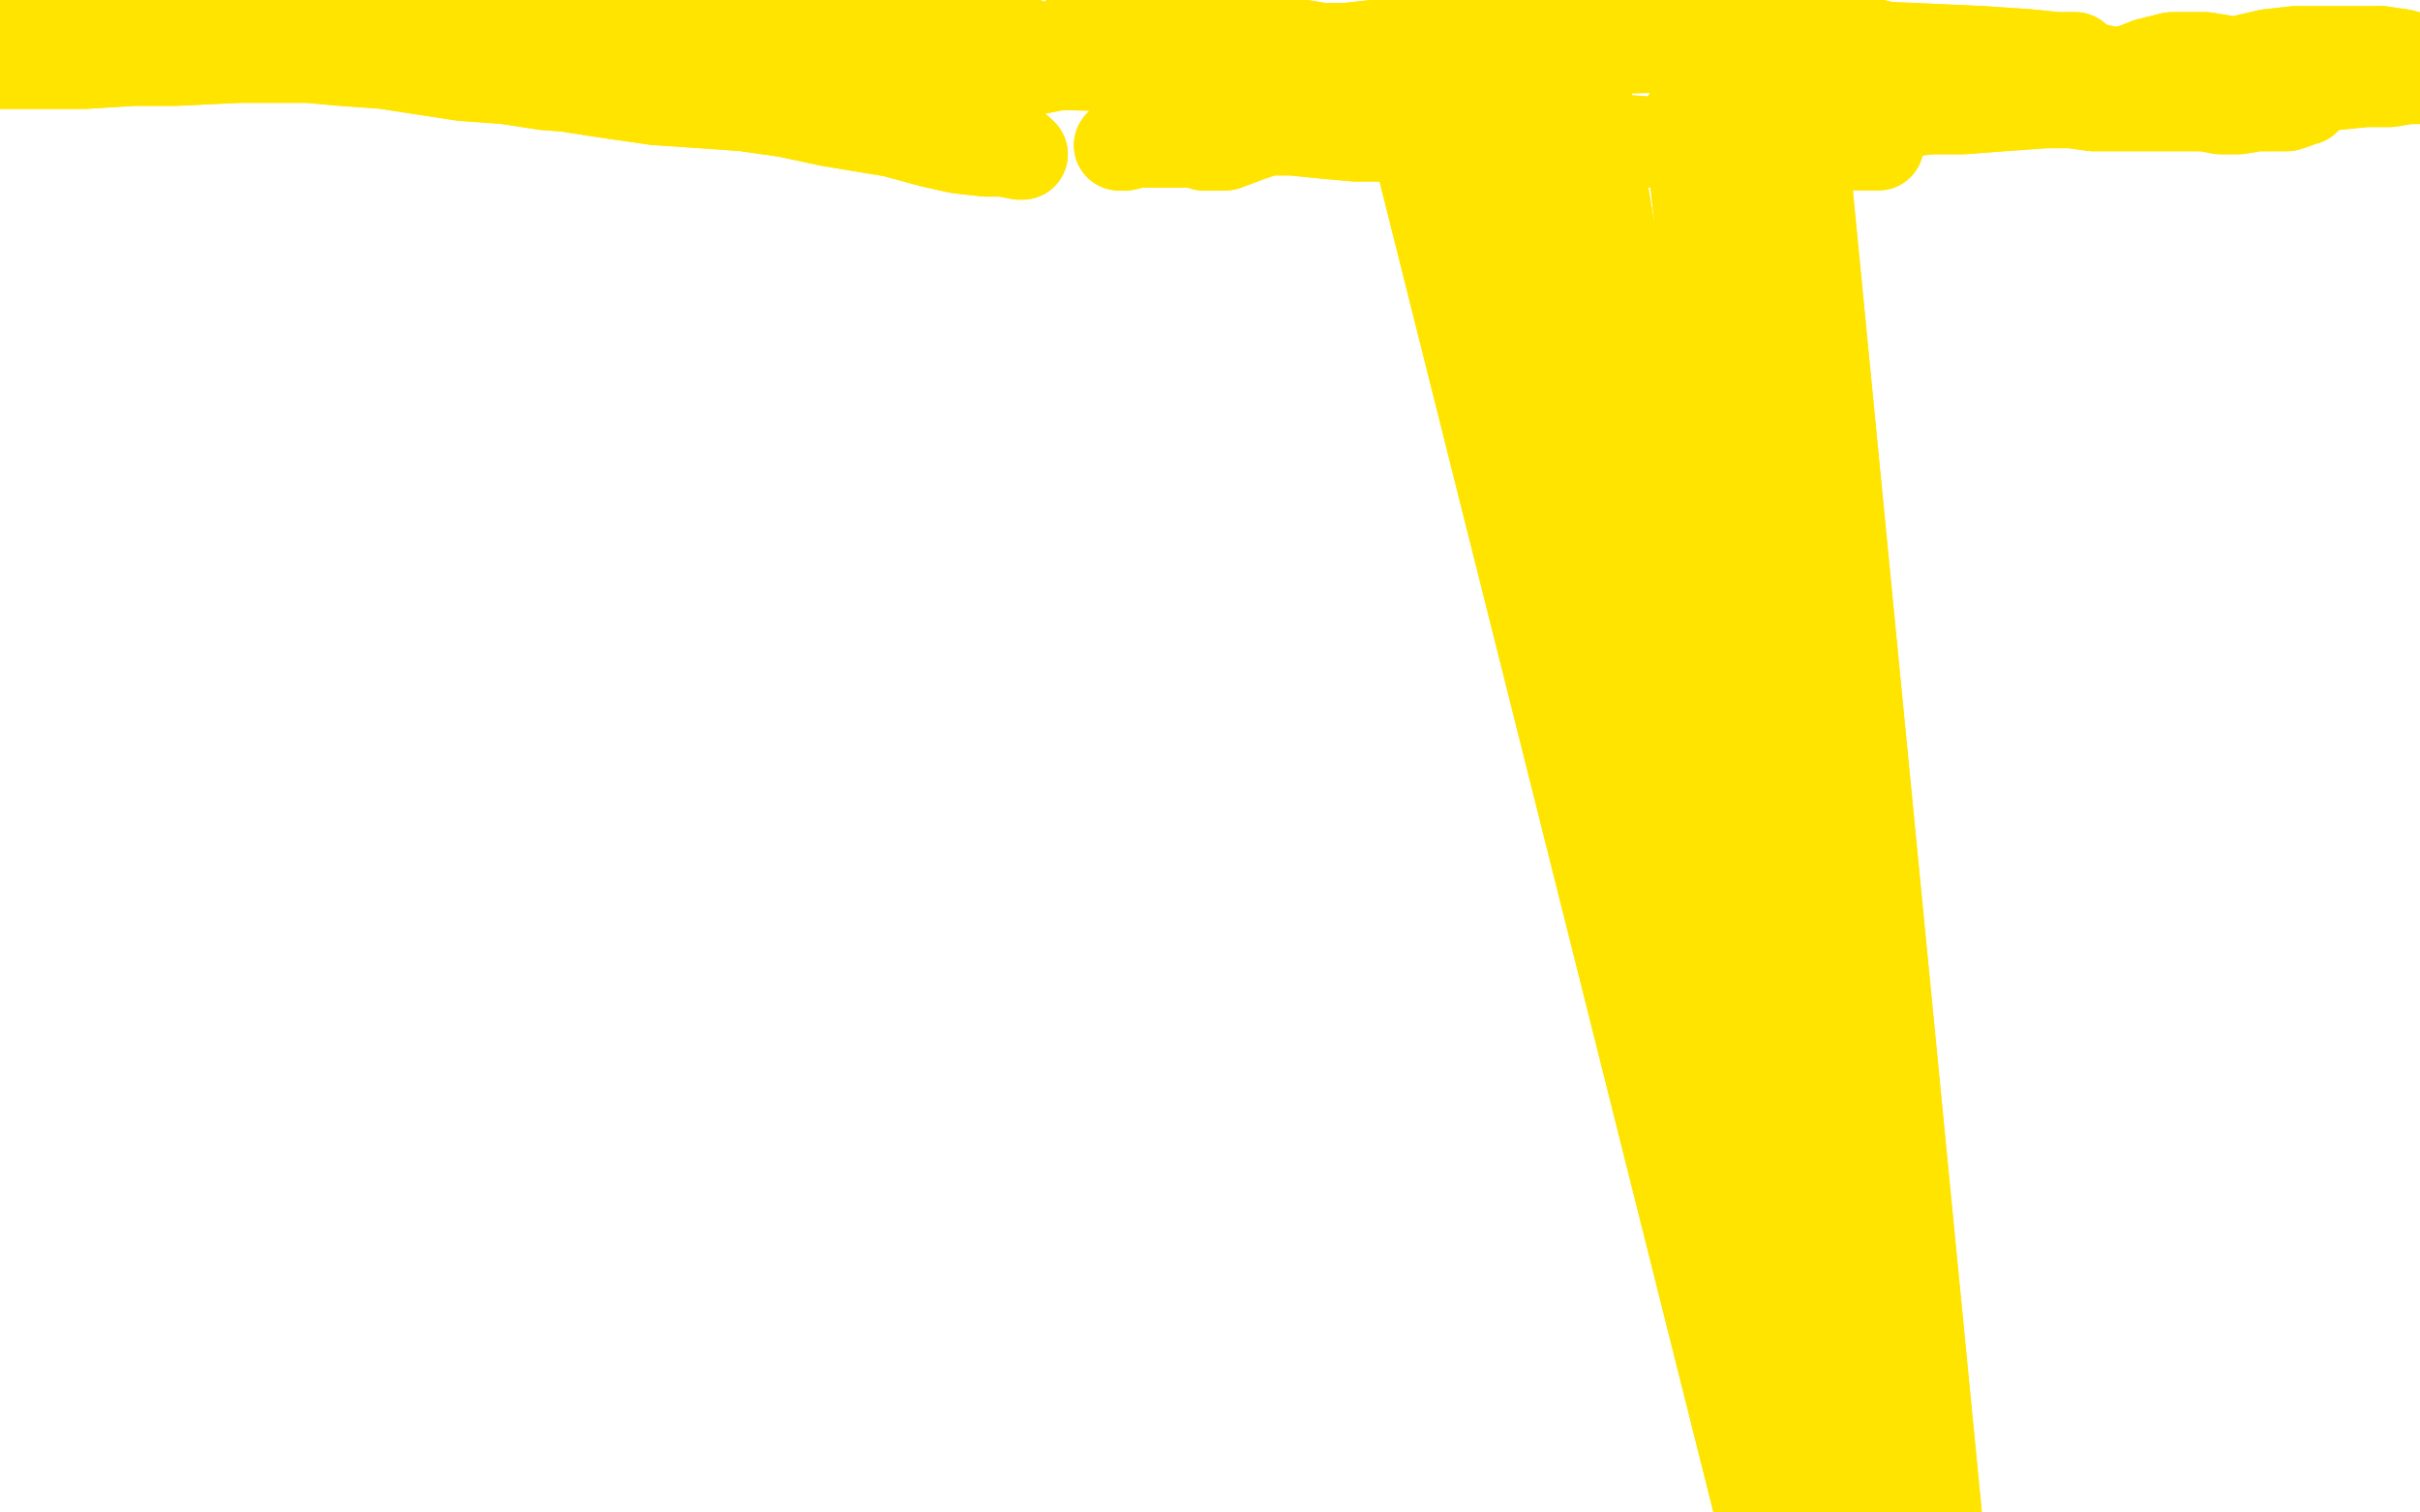 <?xml version="1.0" standalone="no"?>
<!DOCTYPE svg PUBLIC "-//W3C//DTD SVG 1.1//EN"
"http://www.w3.org/Graphics/SVG/1.1/DTD/svg11.dtd">

<svg width="800" height="500" version="1.1" xmlns="http://www.w3.org/2000/svg" xmlns:xlink="http://www.w3.org/1999/xlink" style="stroke-antialiasing: false"><desc>This SVG has been created on https://colorillo.com/</desc><rect x='0' y='0' width='800' height='500' style='fill: rgb(255,255,255); stroke-width:0' /><polyline points="0,21 1,21 1,21 6,21 6,21 16,21 16,21 28,21 28,21 44,20 44,20 58,20 58,20 79,19 79,19 90,19 102,19 113,20 127,21 140,23 153,25 167,26 180,28 193,29 207,30 221,31 234,32 249,35 262,36 274,39 286,41 308,47 317,49 326,50 332,50 337,51 338,51 337,50 333,50 324,48 310,46 292,43 274,40 260,37 246,35 232,34 217,33" style="fill: none; stroke: #ffe400; stroke-width: 30; stroke-linejoin: round; stroke-linecap: round; stroke-antialiasing: false; stroke-antialias: 0; opacity: 1.0"/>
<polyline points="135,20 118,17 111,16 105,15 100,14 94,13 90,12" style="fill: none; stroke: #ffe400; stroke-width: 30; stroke-linejoin: round; stroke-linecap: round; stroke-antialiasing: false; stroke-antialias: 0; opacity: 1.0"/>
<polyline points="217,33 203,31 190,29 179,27 167,25 155,24 145,22 135,20" style="fill: none; stroke: #ffe400; stroke-width: 30; stroke-linejoin: round; stroke-linecap: round; stroke-antialiasing: false; stroke-antialias: 0; opacity: 1.0"/>
<polyline points="90,12 85,11 83,11 81,10 84,11 91,12 105,14 121,17 139,20 155,22 172,23 188,24 204,25 218,26 231,26 242,27 259,29 266,30 275,30 290,30 307,29 323,27 337,24 347,22 352,21 355,21 356,20 355,20 353,19 350,18 346,16 341,15 336,13 329,12 322,10 315,9 309,9 305,8 299,8 293,8 286,7 280,7 272,7 264,6 255,6 249,5 243,4 238,4 232,3 227,3 223,3 217,3 209,3 201,3 193,3 188,3 184,3 179,3 173,3 168,3 163,3 155,4 147,4 141,4 135,4 131,4 127,4 124,4 119,4 114,4 108,4 104,4 99,4 94,3 89,3 84,2 79,2 74,1 70,1 66,0 63,0 58,0 53,0 49,0 44,0 40,0 35,0 31,0 26,0 23,1 19,1 16,1 15,1 14,2 14,3 16,3 21,4 27,4 33,4 39,5 44,6 49,8 53,9 58,9 63,10 68,10 78,11 88,12 98,13 107,13 117,14 128,15 138,15 148,16 160,16 172,16 185,17 197,17 211,17 226,18 240,18 257,19 277,20 305,21 338,21 375,22 411,22 445,21 476,20 504,18 531,16 584,15 609,15 633,16 655,17 670,18 680,19 684,19 686,19 686,20 686,21 685,22 683,22 680,23 675,22 670,22 666,22 661,21 654,21 648,21 642,20 635,19 628,17 621,15 612,13 600,13 586,12 572,12 560,12 546,12 540,12 534,12 528,12 522,12 515,12 504,13 489,13 475,14 464,15 454,15 445,16 437,16 431,15 428,15 422,15 405,14 394,14 386,14 379,13 373,13" style="fill: none; stroke: #ffe400; stroke-width: 30; stroke-linejoin: round; stroke-linecap: round; stroke-antialiasing: false; stroke-antialias: 0; opacity: 1.0"/>
<polyline points="0,21 1,21 1,21 6,21 6,21 16,21 16,21 28,21 28,21 44,20 44,20 58,20 58,20 79,19 90,19 102,19 113,20 127,21 140,23 153,25 167,26 180,28 193,29 207,30 221,31 234,32 249,35 262,36 274,39 286,41 308,47 317,49 326,50 332,50 337,51 338,51 337,50 333,50 324,48 310,46 292,43 274,40 260,37 246,35 232,34 217,33 203,31 190,29 179,27 167,25 155,24 145,22 135,20 118,17 111,16 105,15 100,14 94,13 90,12 85,11 83,11 81,10 84,11 91,12 105,14 121,17 139,20 155,22 172,23 188,24 204,25 218,26 231,26 242,27 259,29 266,30 275,30 290,30 307,29 323,27 337,24 347,22 352,21 355,21 356,20 355,20 353,19 350,18 346,16 341,15 336,13 329,12 322,10 315,9 309,9 305,8 299,8 293,8 286,7 280,7 272,7 264,6 255,6 249,5 243,4 238,4 232,3 227,3 223,3 217,3 209,3 201,3 193,3 188,3 184,3 179,3 173,3 168,3 163,3 155,4 147,4 141,4 135,4 131,4 127,4 124,4 119,4 114,4 108,4 104,4 99,4 94,3 89,3 84,2 79,2 74,1 70,1 66,0 63,0 58,0 53,0 49,0 44,0 40,0 35,0 31,0 26,0 23,1 19,1 16,1 15,1 14,2 14,3 16,3 21,4 27,4 33,4 39,5 44,6 49,8 53,9 58,9 63,10 68,10 78,11 88,12 98,13 107,13 117,14 128,15 138,15 148,16 160,16 172,16 185,17 197,17 211,17 226,18 240,18 257,19 277,20 305,21 338,21 375,22 411,22 445,21 476,20 504,18 531,16 584,15 609,15 633,16 655,17 670,18 680,19 684,19 686,19 686,20 686,21 685,22 683,22 680,23 675,22 670,22 666,22 661,21 654,21 648,21 642,20 635,19 628,17 621,15 612,13 600,13 586,12 572,12 560,12 546,12 540,12 534,12 528,12 522,12 515,12 504,13 489,13 475,14 464,15 454,15 445,16 437,16 431,15 428,15 422,15 405,14 394,14 386,14 379,13 373,13 368,12 364,12 362,11 359,10 357,10" style="fill: none; stroke: #ffe400; stroke-width: 30; stroke-linejoin: round; stroke-linecap: round; stroke-antialiasing: false; stroke-antialias: 0; opacity: 1.0"/>
<polyline points="676,34 677,34 677,34 680,34 680,34 685,34 685,34 692,35 692,35 699,35 699,35 706,35 706,35 712,35 719,35 723,35 729,35 734,36 740,36 746,35 751,35 756,35 759,34 761,33 762,33 763,32 763,31 762,30 762,29 761,28 758,28 754,26 749,24 742,22 735,20 729,19 725,19 721,19 718,19 714,20 710,21 705,23 700,24 697,24 695,24 693,24 692,24 691,24 691,23 692,23 694,23" style="fill: none; stroke: #ffe400; stroke-width: 30; stroke-linejoin: round; stroke-linecap: round; stroke-antialiasing: false; stroke-antialias: 0; opacity: 1.0"/>
<polyline points="715,24 725,23 737,21 750,18 759,17 769,17 778,17 787,17" style="fill: none; stroke: #ffe400; stroke-width: 30; stroke-linejoin: round; stroke-linecap: round; stroke-antialiasing: false; stroke-antialias: 0; opacity: 1.0"/>
<polyline points="694,23 698,24 702,24 706,24 710,24 715,24" style="fill: none; stroke: #ffe400; stroke-width: 30; stroke-linejoin: round; stroke-linecap: round; stroke-antialiasing: false; stroke-antialias: 0; opacity: 1.0"/>
<polyline points="787,17 794,18 801,20 805,21 808,23 810,23 811,24 812,24 809,25 804,26 796,26 790,27 782,27 772,28 758,28 743,28 725,29 709,31 692,33 676,34 662,35 649,36 638,36 630,37 622,37 608,37 601,38 595,38 652,622 589,39 652,622 580,39 644,622 570,39 634,621 558,39 626,619 525,35 617,616 496,34 610,612 465,34 440,37 425,41 413,45 405,48 401,48 399,48 398,48 397,47 395,47 390,47 384,47 376,47 372,48 370,48 371,47 372,46 373,45 378,45 386,44 396,43 405,43 412,43 418,43 427,43 437,44 448,45 458,45 468,46 477,46 488,46 502,46 516,46 532,46 546,47 559,47 595,48" style="fill: none; stroke: #ffe400; stroke-width: 30; stroke-linejoin: round; stroke-linecap: round; stroke-antialiasing: false; stroke-antialias: 0; opacity: 1.0"/>
<polyline points="676,34 677,34 677,34 680,34 680,34 685,34 685,34 692,35 692,35 699,35 699,35 706,35 712,35 719,35 723,35 729,35 734,36 740,36 746,35 751,35 756,35 759,34 761,33 762,33 763,32 763,31 762,30 762,29 761,28 758,28 754,26 749,24 742,22 735,20 729,19 725,19 721,19 718,19 714,20 710,21 705,23 700,24 697,24 695,24 693,24 692,24 691,24 691,23 692,23 694,23 698,24 702,24 706,24 710,24 715,24 725,23 737,21 750,18 759,17 769,17 778,17 787,17 794,18 801,20 805,21 808,23 810,23 811,24 812,24 809,25 804,26 796,26 790,27 782,27 772,28 758,28 743,28 725,29 709,31 692,33 676,34 662,35 649,36 638,36 630,37 622,37 608,37 601,38 595,38 652,622 589,39 652,622 580,39 644,622 570,39 634,621 558,39 626,619 525,35 617,616 496,34 610,612 465,34 440,37 425,41 413,45 405,48 401,48 399,48 398,48 397,47 395,47 390,47 384,47 376,47 372,48 370,48 371,47 372,46 373,45 378,45 386,44 396,43 405,43 412,43 418,43 427,43 437,44 448,45 458,45 468,46 477,46 488,46 502,46 516,46 532,46 546,47 559,47 595,48 611,48 621,48" style="fill: none; stroke: #ffe400; stroke-width: 30; stroke-linejoin: round; stroke-linecap: round; stroke-antialiasing: false; stroke-antialias: 0; opacity: 1.0"/>
</svg>
